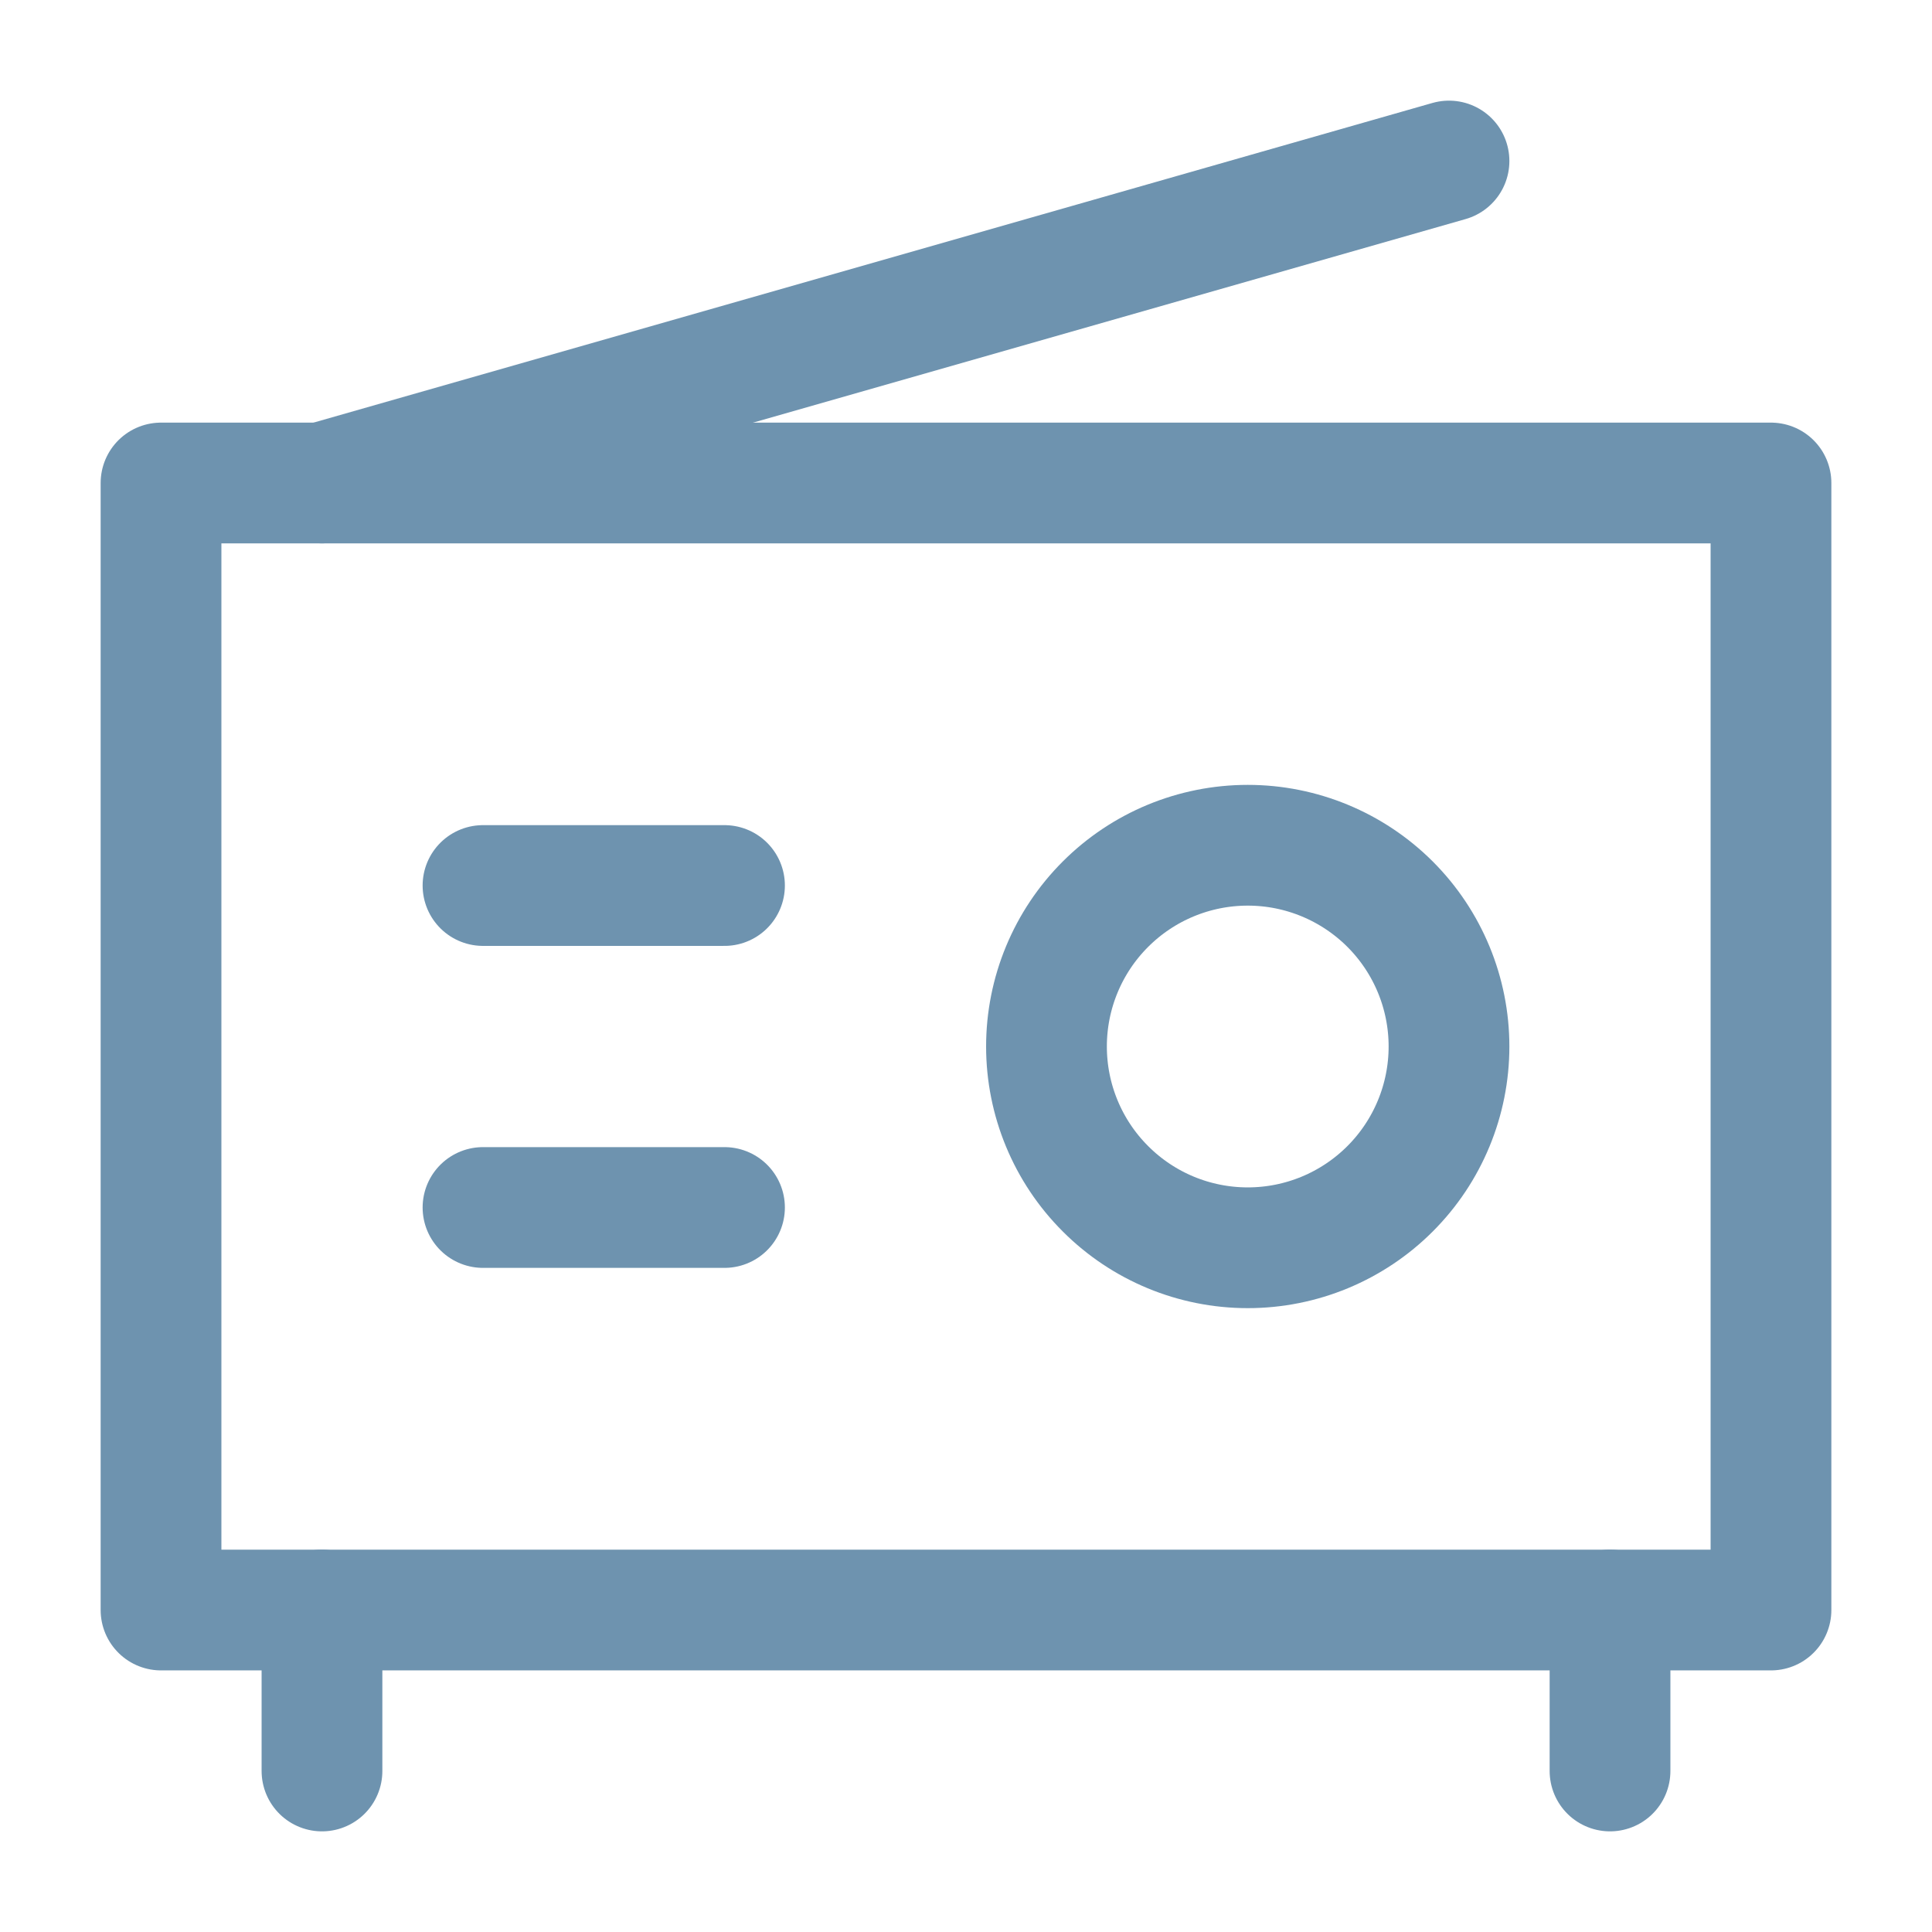 <svg width="32" height="32" viewBox="0 0 32 32" fill="none" xmlns="http://www.w3.org/2000/svg">
<path d="M2.667 8H29.333V26.667H2.667V8Z" stroke="#6E93AF" stroke-width="2" stroke-linejoin="round"/>
<path d="M20.667 20.667C21.551 20.667 22.398 20.316 23.024 19.69C23.649 19.065 24 18.217 24 17.333C24 16.449 23.649 15.601 23.024 14.976C22.398 14.351 21.551 14 20.667 14C19.782 14 18.935 14.351 18.31 14.976C17.684 15.601 17.333 16.449 17.333 17.333C17.333 18.217 17.684 19.065 18.31 19.69C18.935 20.316 19.782 20.667 20.667 20.667Z" stroke="#6E93AF" stroke-width="2" stroke-linejoin="round"/>
<path d="M8 14.667H12M8 20H12M5.333 26.667V29.333M26.667 26.667V29.333M5.333 8L24 2.667" stroke="#6E93AF" stroke-width="2" stroke-linecap="round" stroke-linejoin="round"/>
</svg>
